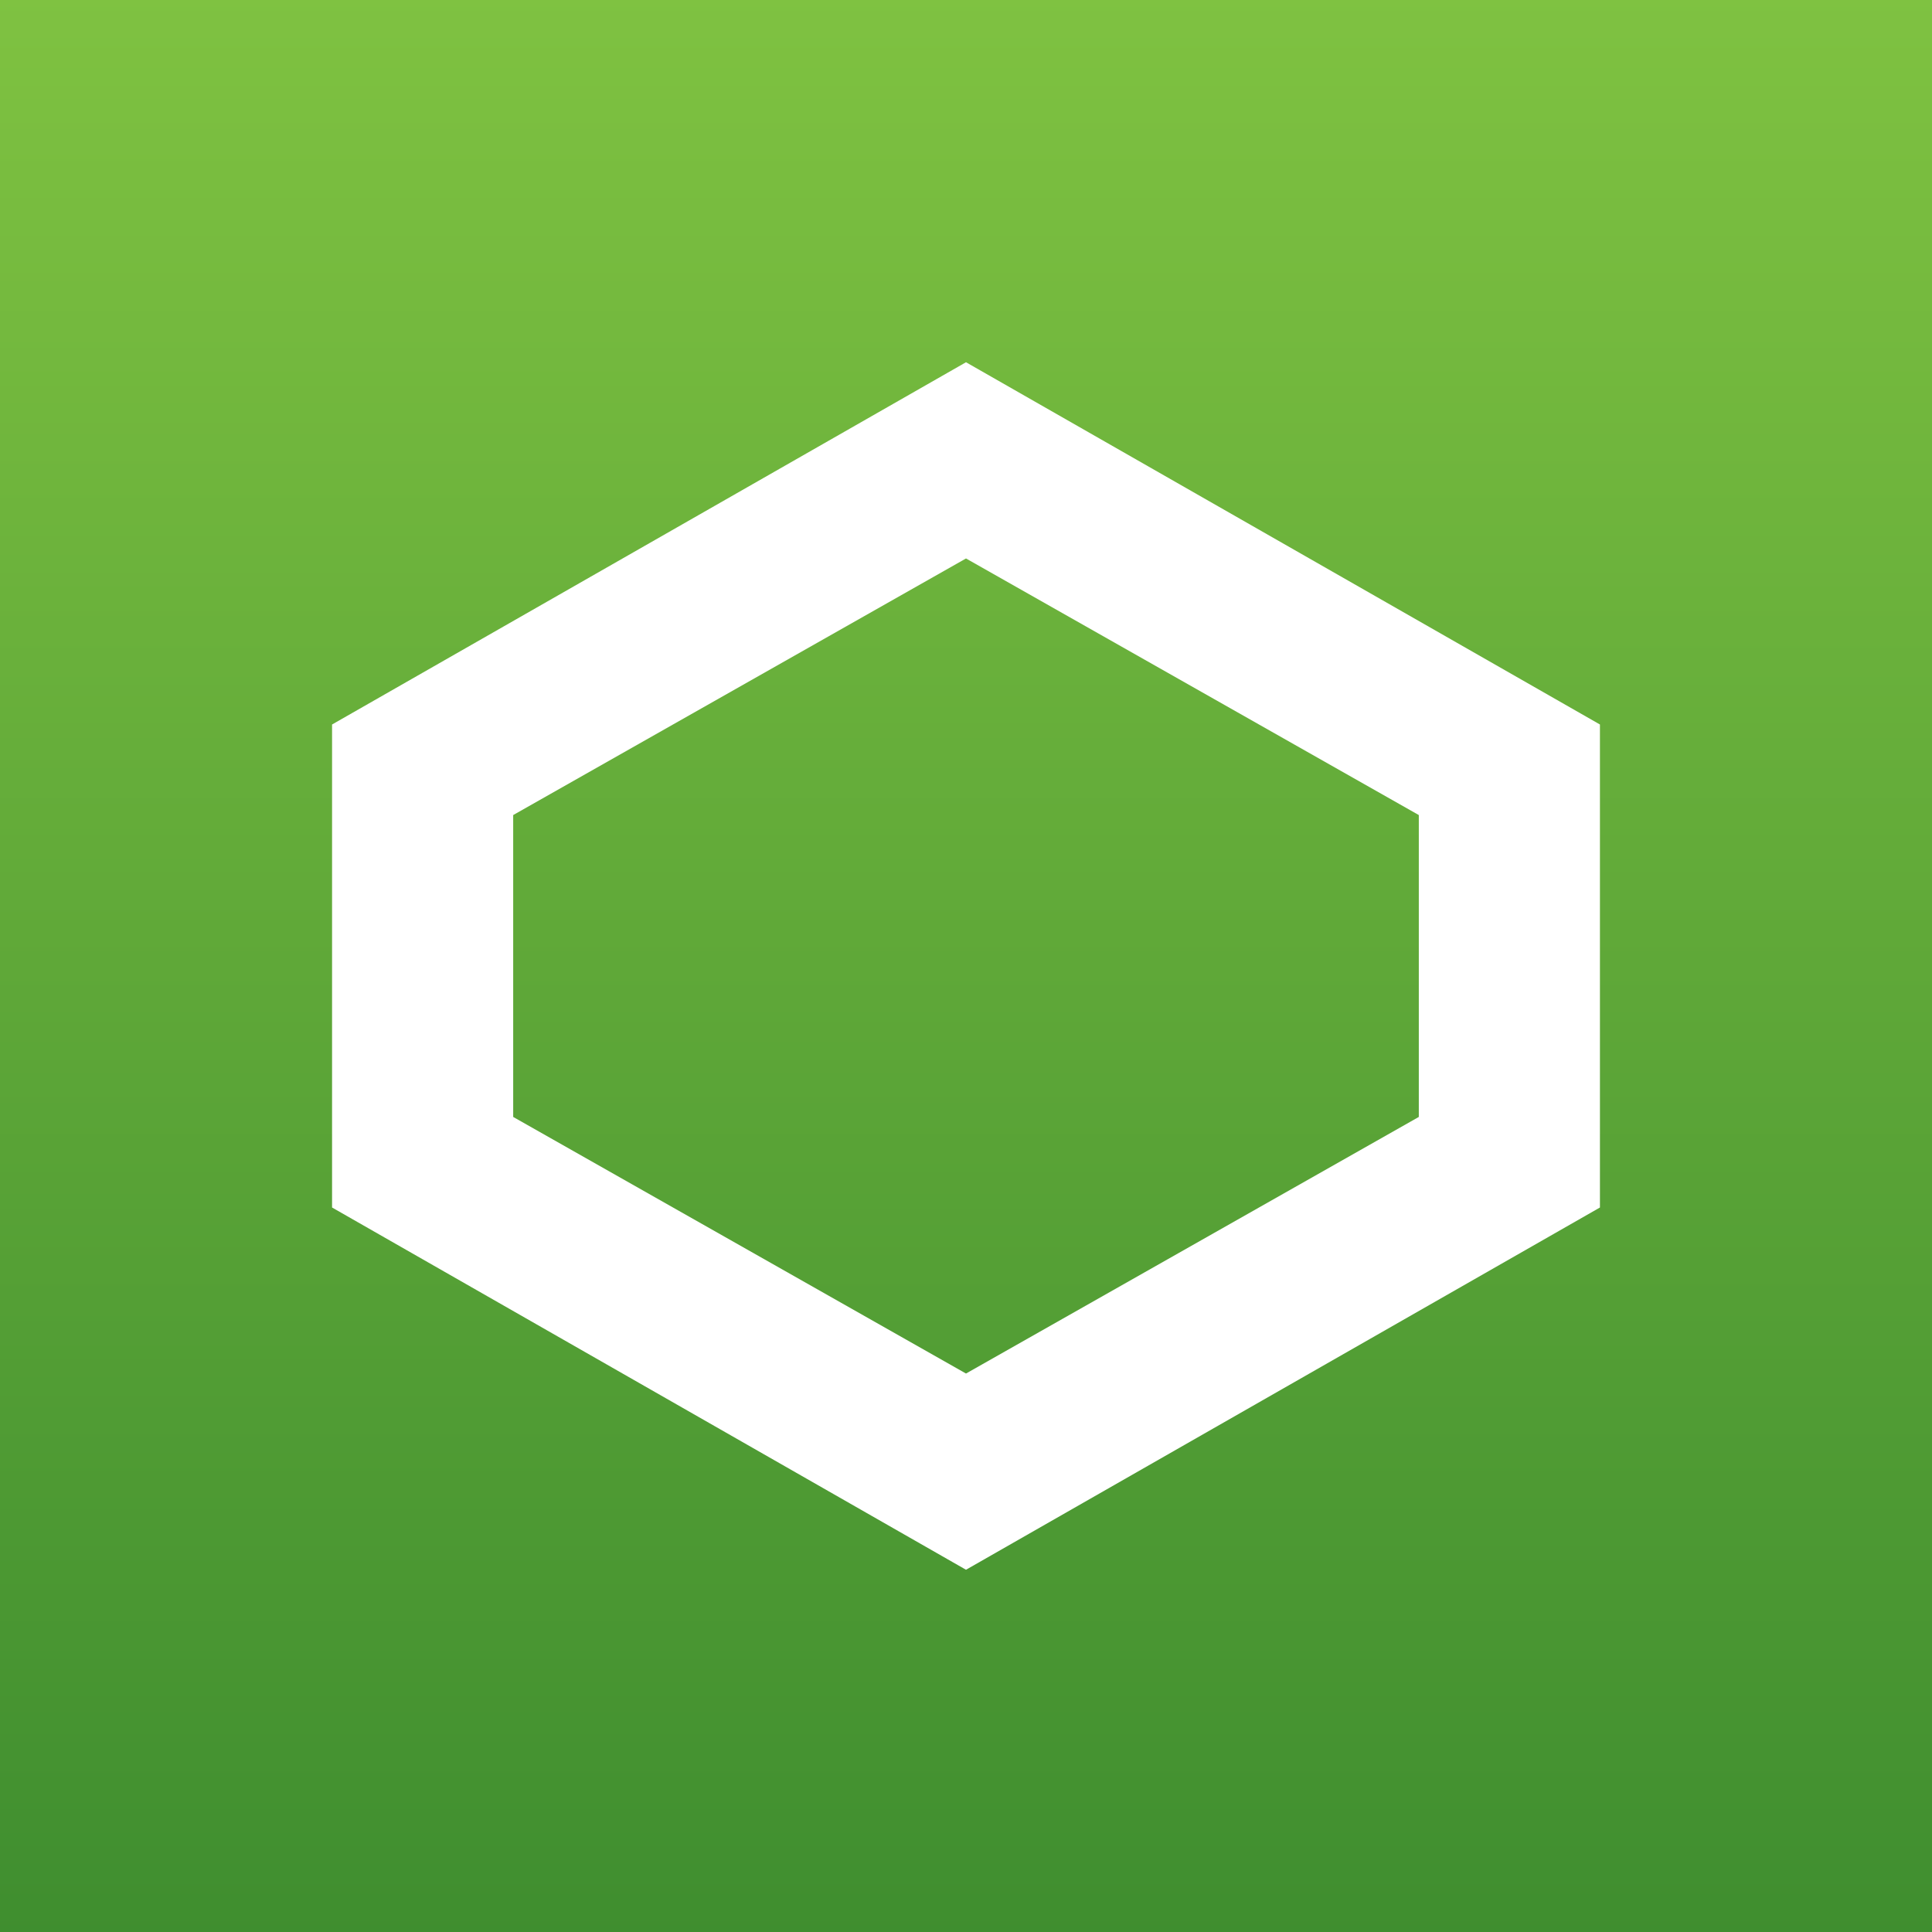 <svg xmlns="http://www.w3.org/2000/svg" viewBox="0 0 256 256">
  <rect x="0" y="0" width="256" height="256" fill="#333333" stroke="none"/>
  <defs>
    <linearGradient id="g" x1="0" x2="0" y1="0" y2="1">
      <stop offset="0%" stop-color="#7fc241"/>
      <stop offset="100%" stop-color="#3f8e2f"/>
    </linearGradient>
  </defs>
  <rect width="256" height="256" fill="url(#g)"/>
  <g fill="#fff">
    <path d="M128 48l84 48v64l-84 48-84-48V96l84-48zm-60 60v40l60 34 60-34v-40l-60-34-60 34z"/>
  </g>
</svg>